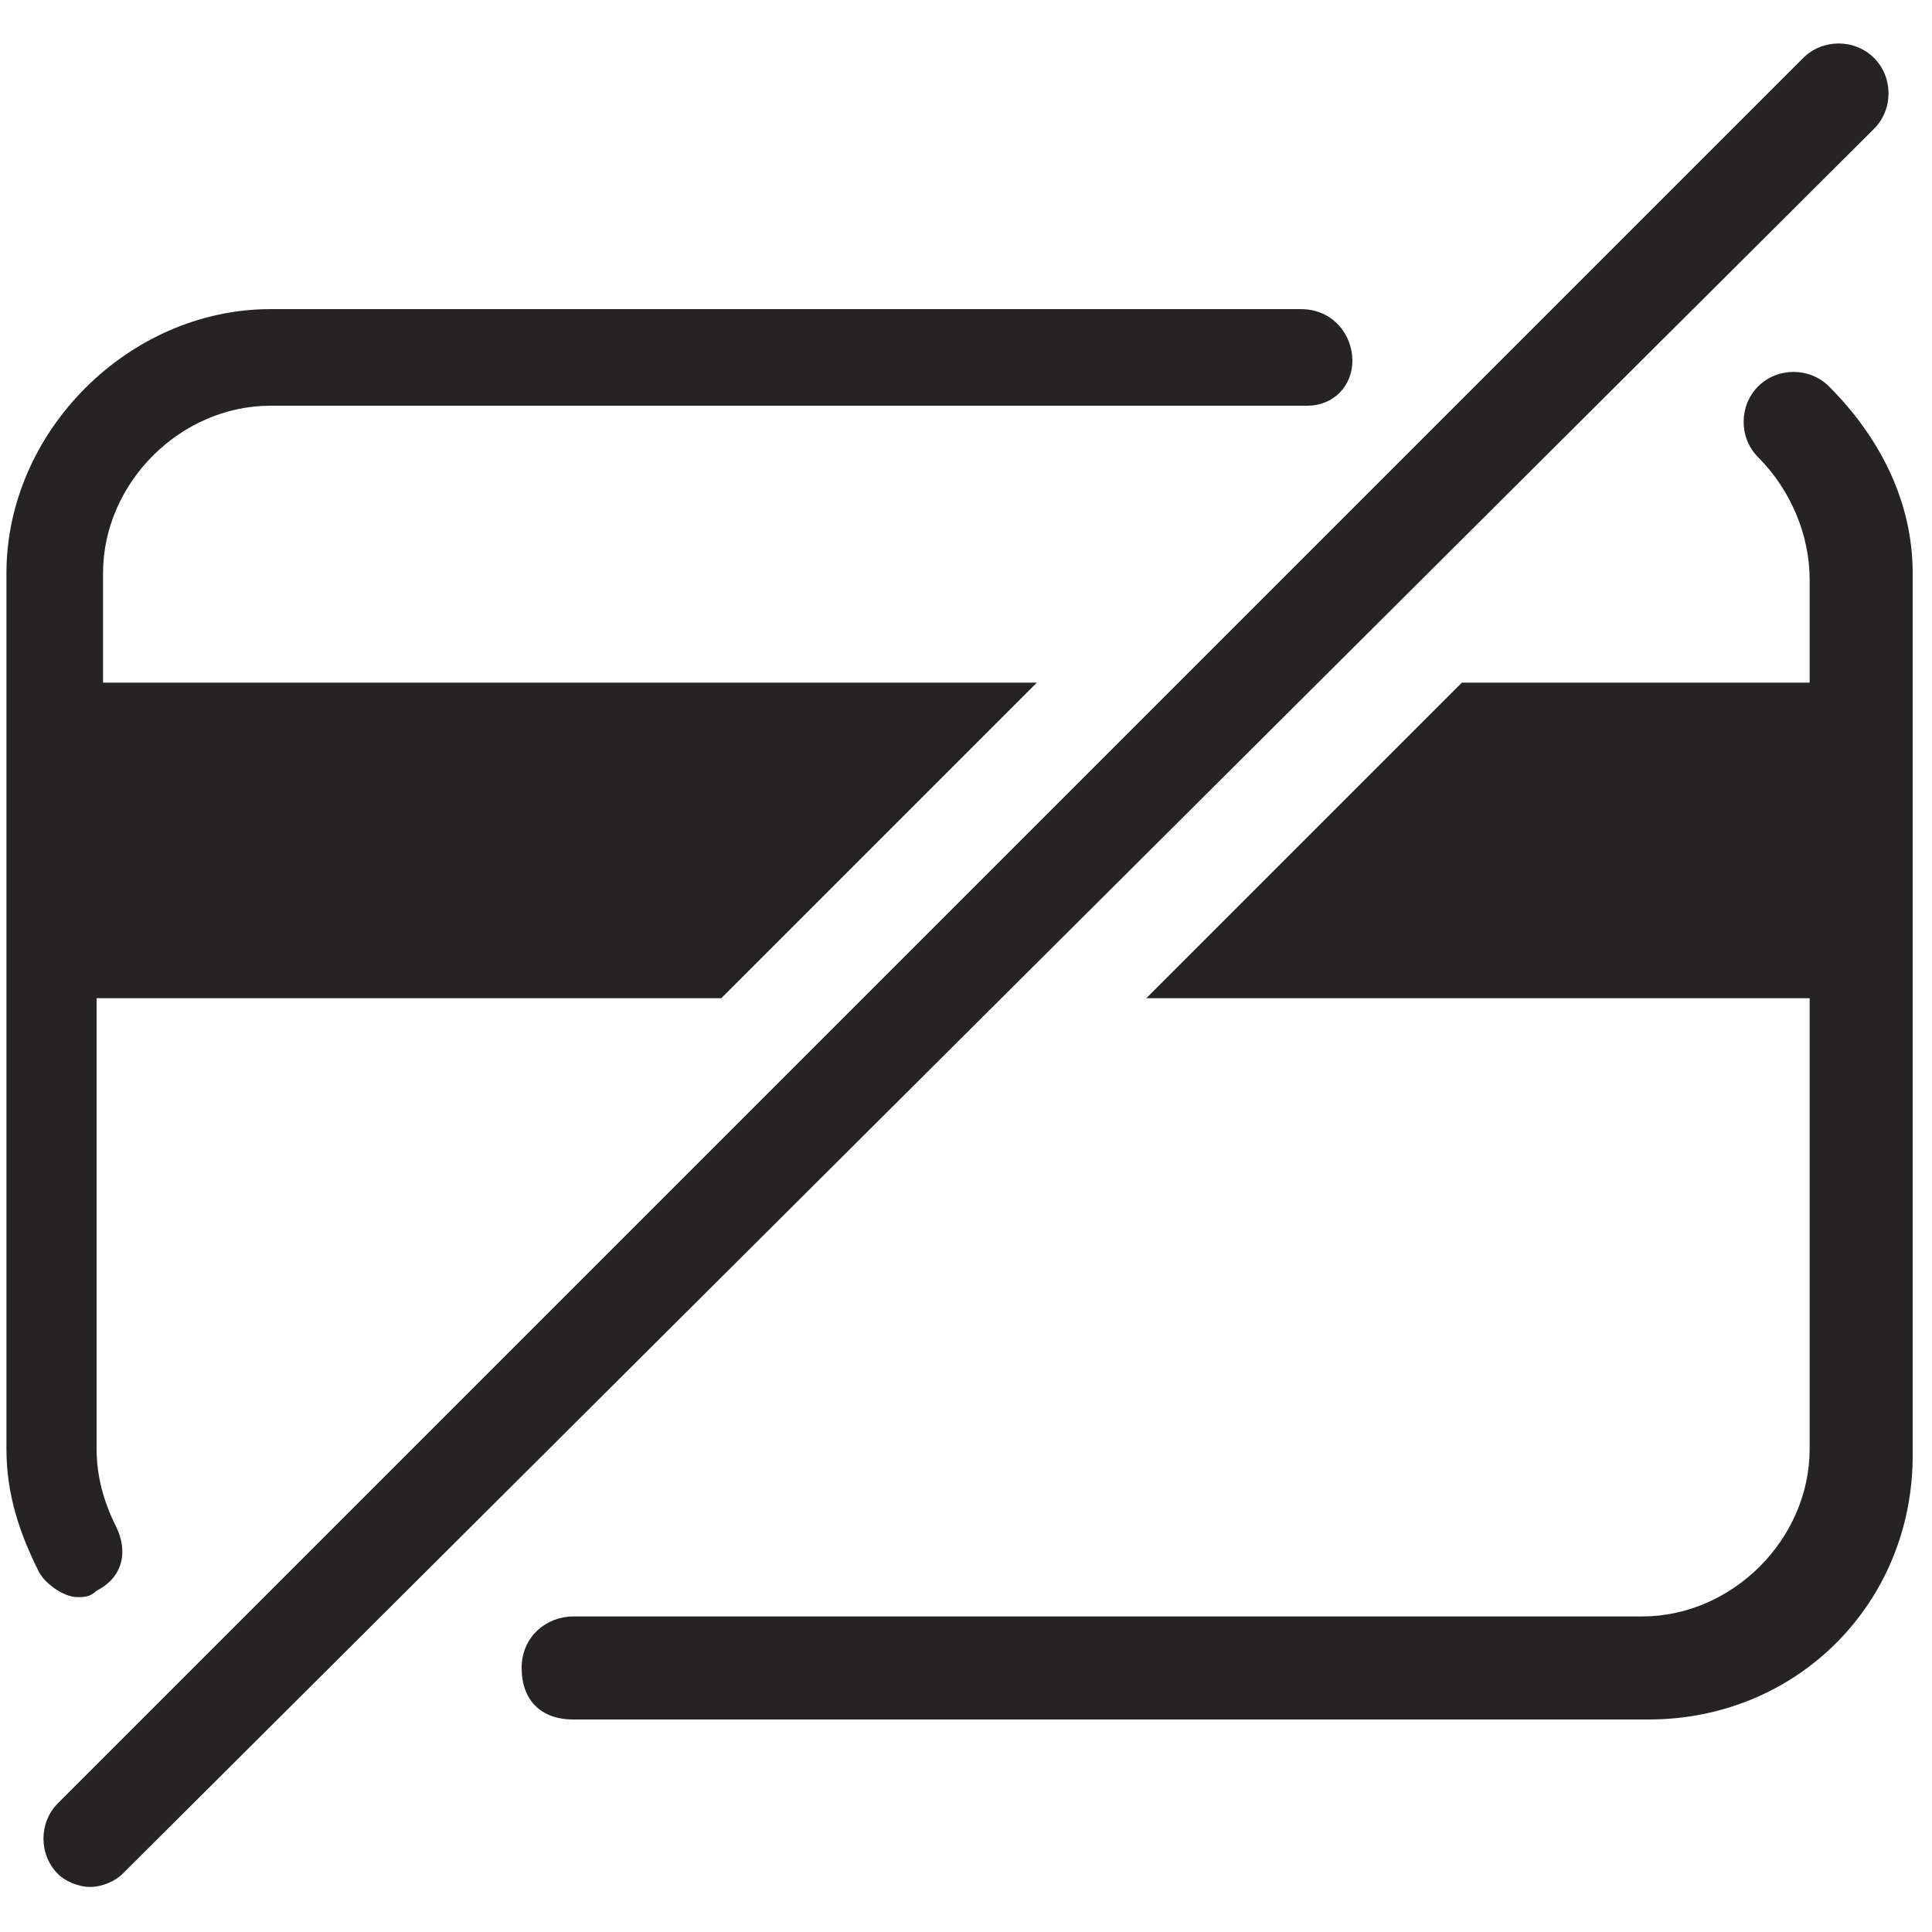 <?xml version="1.0" ?><!DOCTYPE svg  PUBLIC '-//W3C//DTD SVG 1.1//EN'  'http://www.w3.org/Graphics/SVG/1.1/DTD/svg11.dtd'><svg enable-background="new 0 0 30 30" height="30px" id="Capa_1" version="1.1" viewBox="0 0 30 30" width="30px" xml:space="preserve" xmlns="http://www.w3.org/2000/svg" xmlns:xlink="http://www.w3.org/1999/xlink"><path d="M1.2,24.8c0.1,0,0.2,0,0.3-0.1c0.4-0.2,0.5-0.6,0.3-1c-0.2-0.4-0.3-0.8-0.3-1.2v-7h9.7l4.9-4.9H1.6V8.9  c0-1.4,1.2-2.6,2.6-2.6h16.1C20.7,6.3,21,6,21,5.6s-0.3-0.8-0.8-0.8H4.2C2,4.8,0.1,6.7,0.1,8.9v13.6c0,0.7,0.2,1.3,0.5,1.9  C0.7,24.6,1,24.8,1.2,24.8z M29.1,0.9c-0.3-0.3-0.8-0.3-1.1,0L0.9,28c-0.3,0.3-0.3,0.8,0,1.1c0.1,0.1,0.3,0.2,0.5,0.2  s0.4-0.1,0.5-0.2L29.1,2C29.4,1.7,29.4,1.2,29.1,0.9z M28.4,6c-0.3-0.3-0.8-0.3-1.1,0c-0.3,0.3-0.3,0.8,0,1.1  c0.5,0.5,0.8,1.2,0.8,1.9v1.6h-5.4l-4.9,4.9h10.3v7c0,1.4-1.2,2.6-2.6,2.6H8.9c-0.4,0-0.8,0.3-0.8,0.8s0.3,0.8,0.8,0.8h16.7  c2.3,0,4.1-1.8,4.1-4.1V8.9C29.7,7.8,29.2,6.8,28.4,6z" fill="#262324"/></svg>